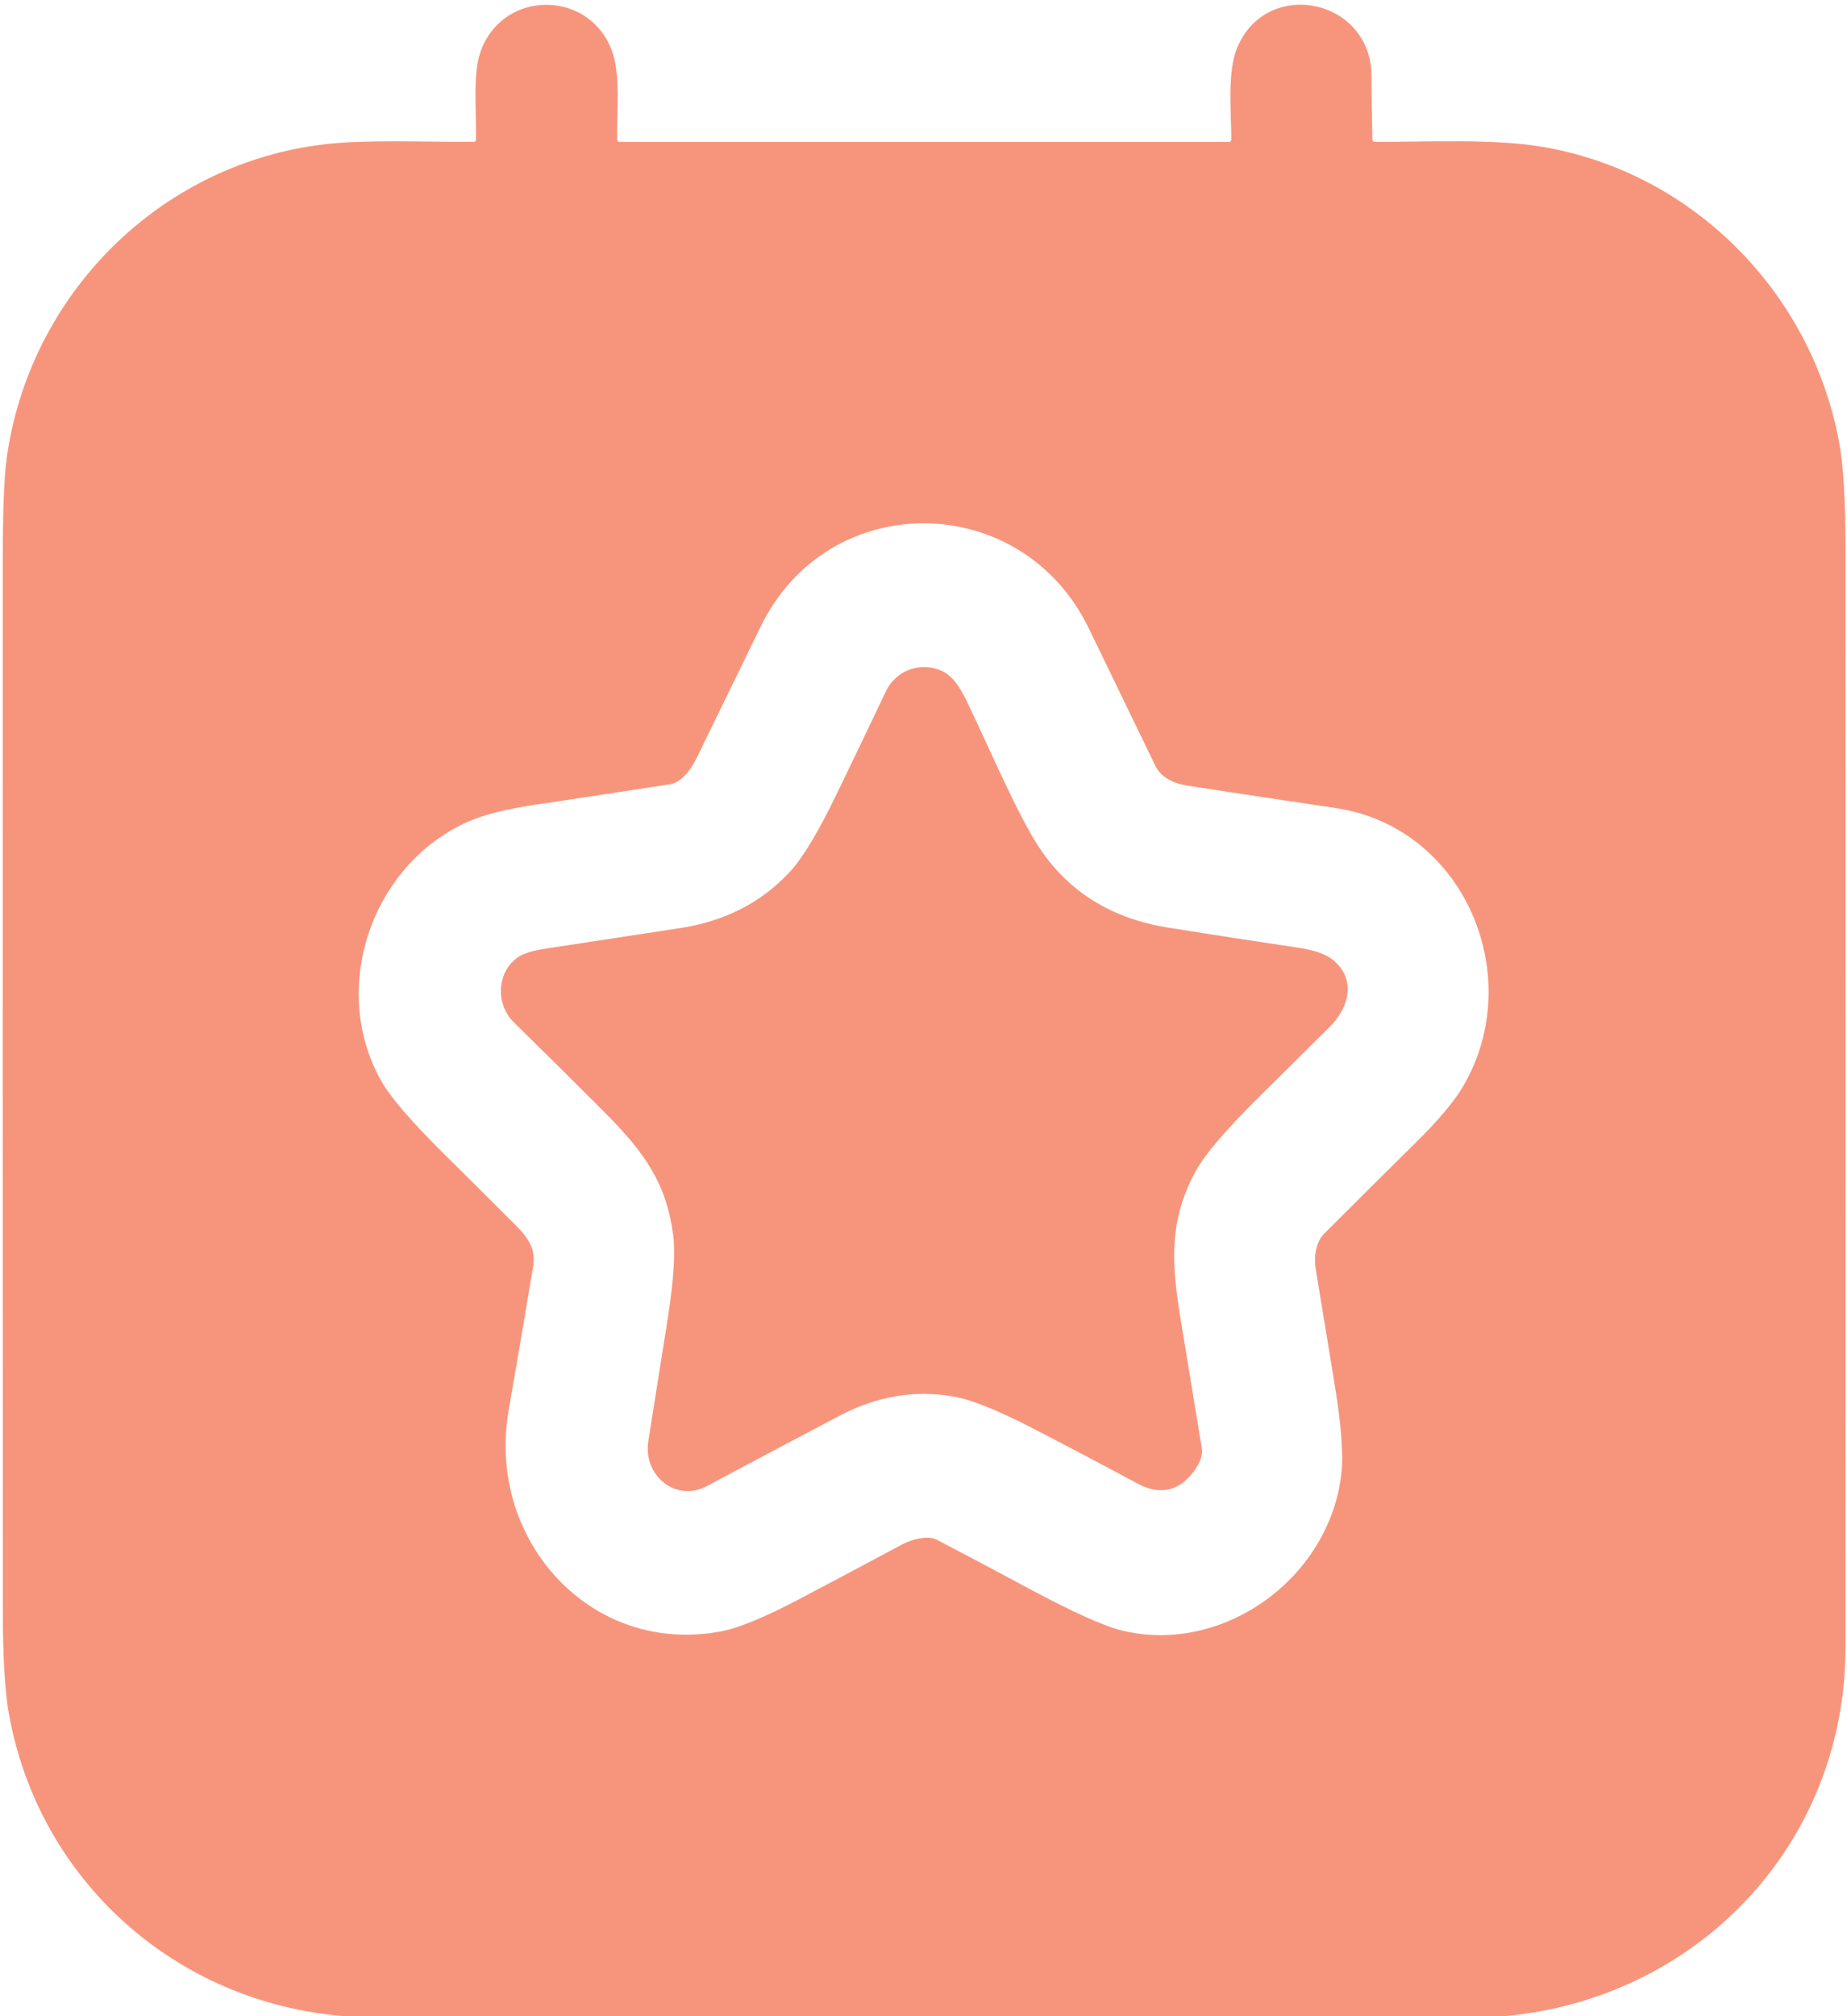 <?xml version="1.0" encoding="UTF-8"?> <svg xmlns="http://www.w3.org/2000/svg" width="44" height="48" viewBox="0 0 44 48" fill="none"> <path d="M35.828 48H8.218C4.168 47.684 0.911 44.747 0.209 40.784C0.114 40.248 0.067 39.424 0.067 38.311C0.064 30.016 0.064 21.721 0.065 13.425C0.065 12.218 0.095 11.393 0.154 10.951C0.676 7.024 3.811 3.872 7.778 3.43C8.766 3.319 10.121 3.384 11.277 3.376C11.32 3.376 11.341 3.355 11.341 3.312C11.35 2.664 11.262 1.791 11.437 1.262C11.929 -0.223 13.969 -0.275 14.555 1.15C14.798 1.742 14.692 2.632 14.701 3.319C14.701 3.358 14.721 3.378 14.761 3.378H29.271C29.312 3.378 29.333 3.357 29.333 3.316C29.329 2.649 29.235 1.711 29.471 1.14C30.17 -0.546 32.657 -0.04 32.672 1.799C32.676 2.304 32.683 2.809 32.693 3.314C32.694 3.356 32.715 3.378 32.758 3.378C34.059 3.378 35.558 3.302 36.702 3.489C40.319 4.082 43.157 6.963 43.814 10.537C43.913 11.077 43.963 11.9 43.964 13.007C43.967 21.747 43.967 30.486 43.964 39.225C43.962 43.89 40.456 47.587 35.828 48ZM12.117 33.579C11.582 36.653 14.067 39.426 17.177 38.838C17.604 38.758 18.245 38.492 19.101 38.039C19.894 37.62 20.687 37.199 21.479 36.775C21.721 36.645 22.102 36.545 22.317 36.656C23.051 37.04 23.783 37.428 24.512 37.82C25.573 38.389 26.322 38.724 26.759 38.826C29.184 39.39 31.697 37.533 31.957 35.057C32.005 34.608 31.949 33.895 31.788 32.92C31.638 32.015 31.489 31.109 31.342 30.203C31.295 29.914 31.351 29.564 31.543 29.372C32.252 28.661 32.965 27.953 33.683 27.247C34.25 26.689 34.64 26.229 34.852 25.868C36.388 23.256 34.892 19.689 31.809 19.235C30.634 19.063 29.461 18.886 28.288 18.704C27.965 18.654 27.66 18.512 27.525 18.235C26.995 17.144 26.467 16.052 25.938 14.96C24.343 11.664 19.739 11.6 18.121 14.917C17.61 15.964 17.099 17.012 16.589 18.06C16.462 18.321 16.228 18.63 15.97 18.669C14.899 18.835 13.827 18.998 12.753 19.158C12.06 19.261 11.527 19.395 11.155 19.56C8.87 20.568 7.836 23.502 9.075 25.722C9.294 26.114 9.792 26.694 10.568 27.462C11.147 28.035 11.724 28.609 12.3 29.185C12.59 29.474 12.766 29.75 12.702 30.14C12.511 31.287 12.317 32.434 12.117 33.579Z" fill="#F7957C"></path> <path d="M22.7 33.244C21.785 33.086 20.885 33.24 20.001 33.705C18.945 34.26 17.89 34.819 16.836 35.381C16.099 35.774 15.317 35.125 15.444 34.313C15.593 33.369 15.743 32.425 15.893 31.481C16.045 30.53 16.093 29.84 16.037 29.409C15.879 28.178 15.355 27.437 14.42 26.499C13.699 25.776 12.974 25.057 12.245 24.342C11.803 23.91 11.828 23.163 12.325 22.797C12.453 22.704 12.68 22.633 13.009 22.582C14.067 22.419 15.125 22.258 16.184 22.098C17.265 21.936 18.145 21.485 18.824 20.747C19.128 20.417 19.5 19.798 19.939 18.887C20.33 18.08 20.718 17.272 21.103 16.461C21.364 15.915 22.016 15.726 22.514 16.014C22.689 16.114 22.86 16.339 23.028 16.687C23.581 17.831 24.242 19.412 24.779 20.211C25.477 21.248 26.499 21.874 27.845 22.087C28.88 22.252 29.915 22.411 30.95 22.566C31.32 22.621 31.589 22.717 31.756 22.854C32.315 23.314 32.143 23.989 31.668 24.457C31.102 25.016 30.538 25.574 29.975 26.133C29.192 26.91 28.693 27.495 28.479 27.891C27.879 29.002 27.891 29.962 28.109 31.308C28.282 32.365 28.456 33.422 28.63 34.479C28.657 34.644 28.59 34.831 28.431 35.04C28.072 35.51 27.628 35.602 27.099 35.319C26.266 34.872 25.429 34.431 24.589 33.997C23.763 33.57 23.134 33.319 22.7 33.244Z" fill="#F7957C"></path> </svg> 